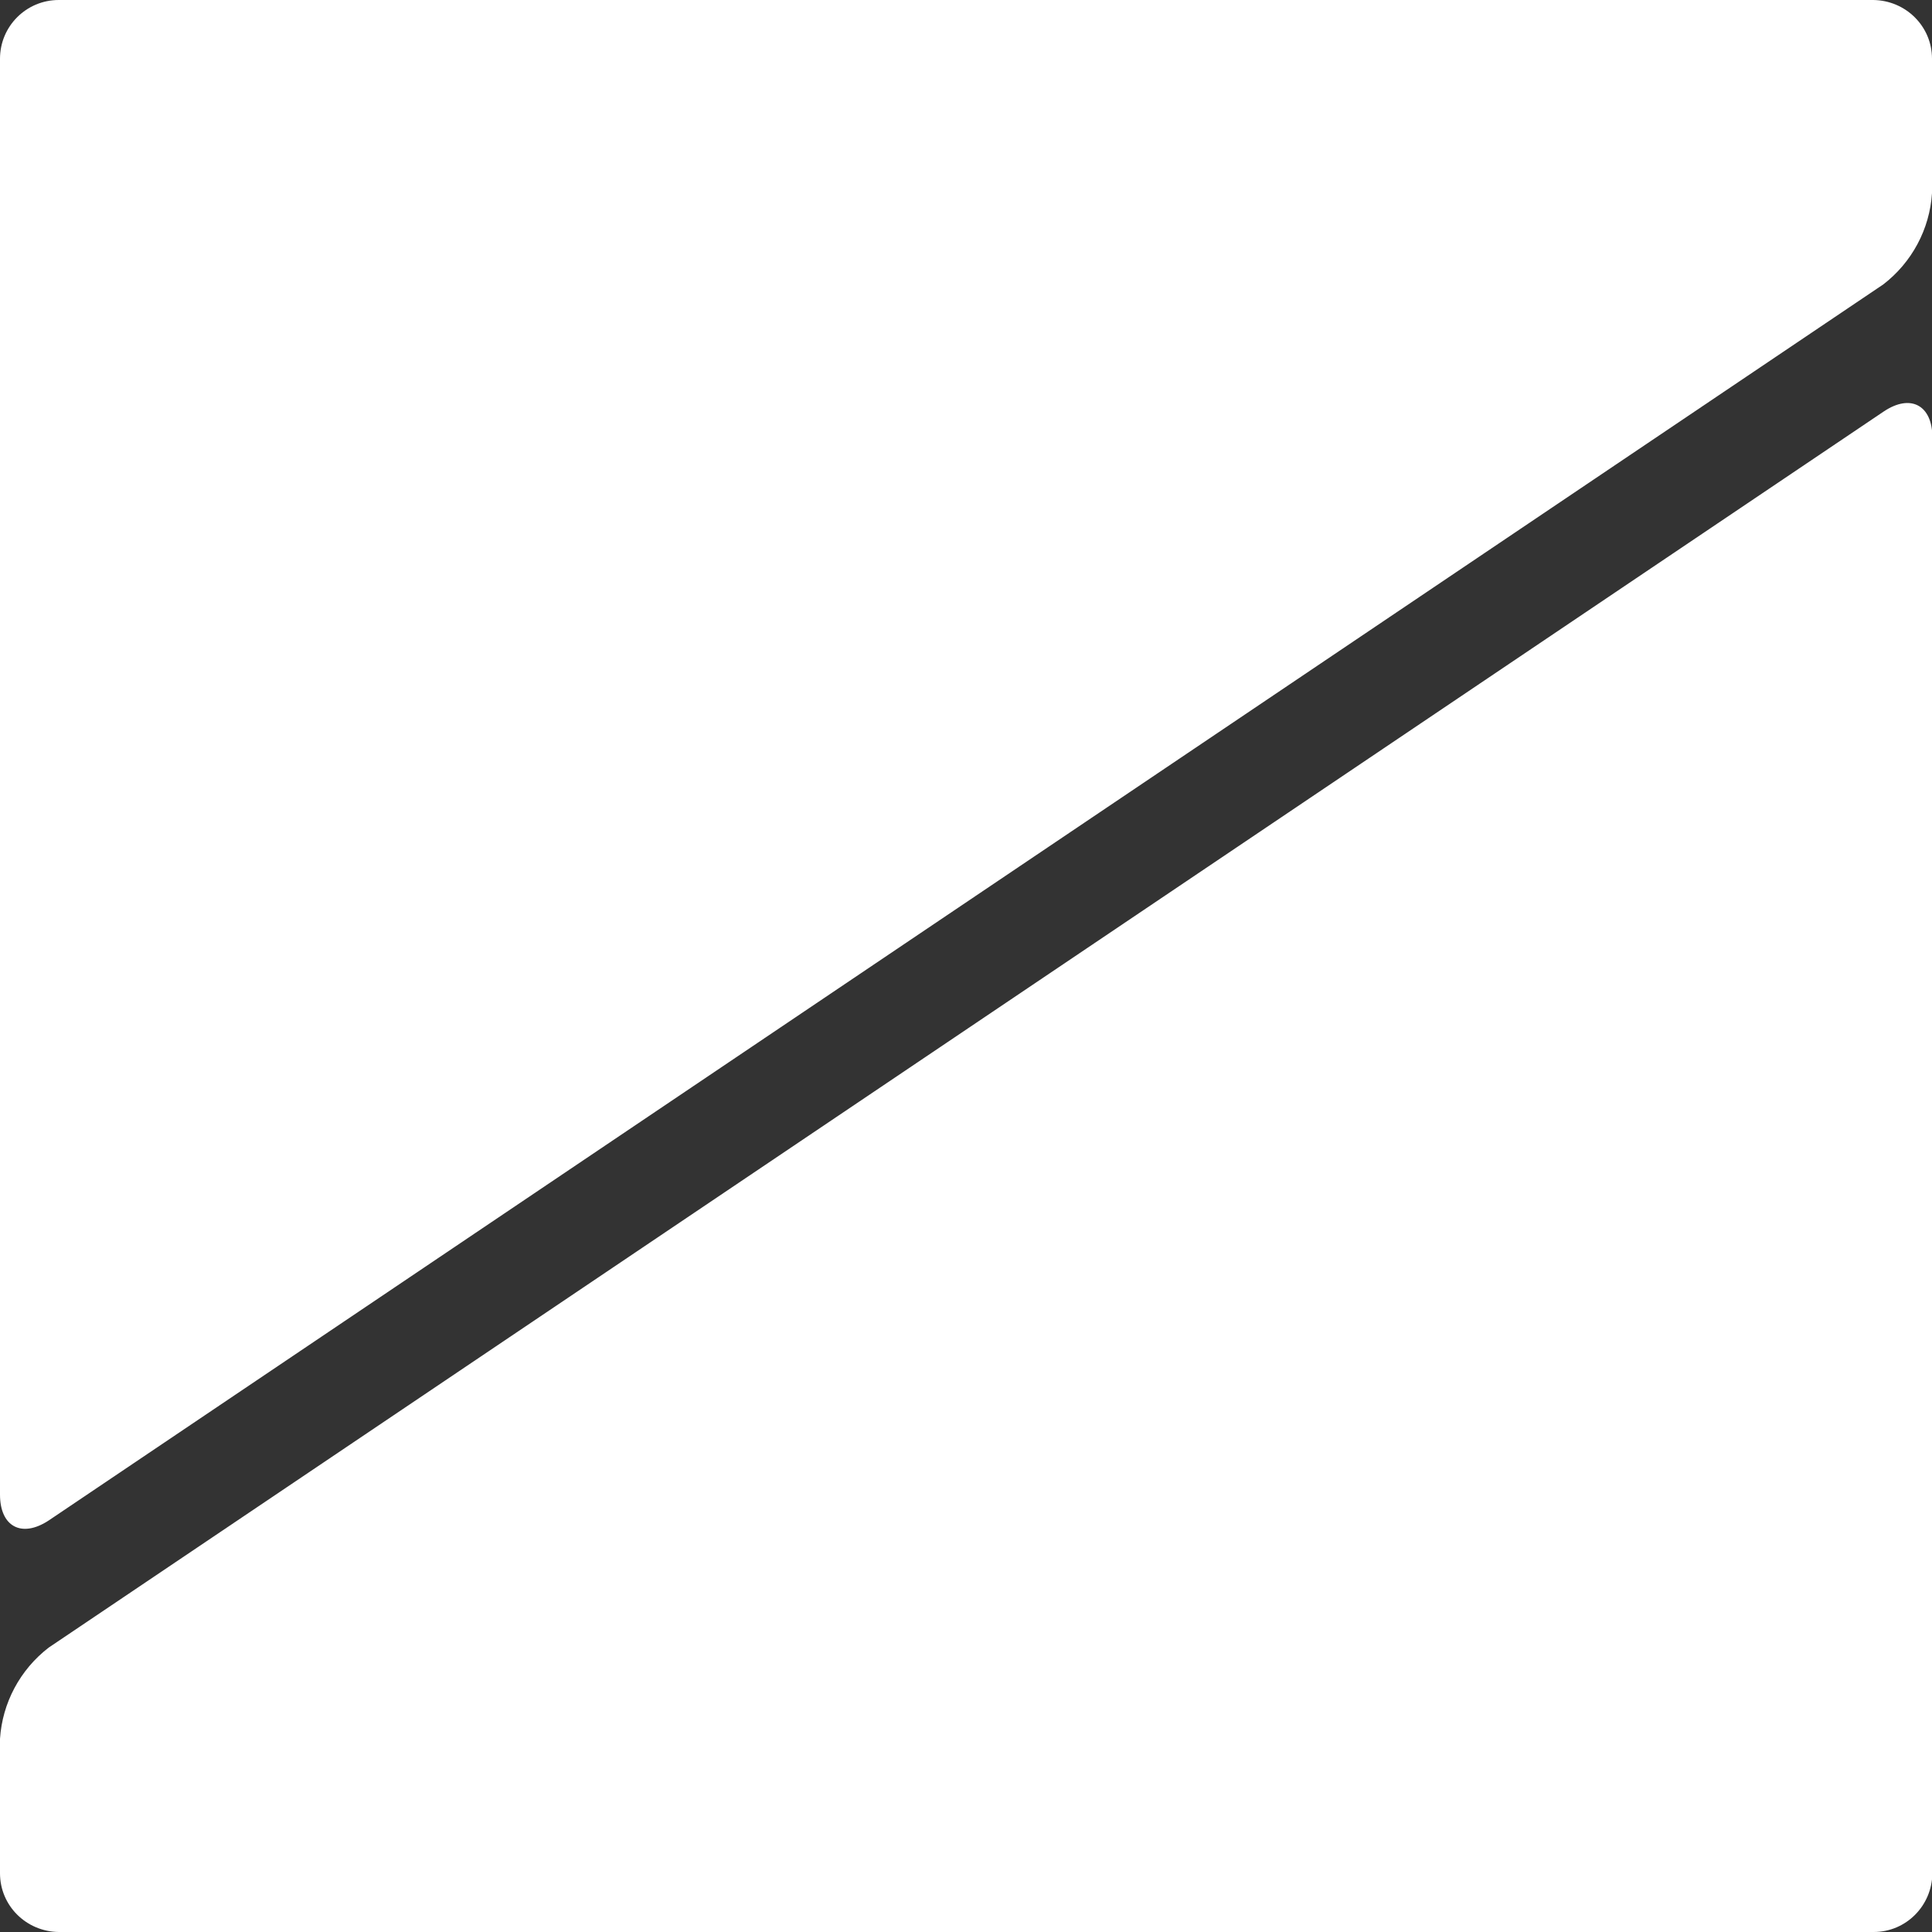 <?xml version="1.0" encoding="UTF-8"?><svg id="_レイヤー_1" xmlns="http://www.w3.org/2000/svg" width="50" height="50" viewBox="0 0 50 50"><rect x="0" y="0" width="50" height="50" fill="#333333" stroke="none"/><defs><style>.cls-1{fill:#fff;}</style></defs><g id="_グループ_59"><g id="_グループ_58"><g id="_グループ_57"><g id="_グループ_55"><path id="_パス_207" class="cls-1" d="M50,1.52c0-.84-.68-1.51-1.52-1.52H1.52C.68,0,0,.68,0,1.52v37.16c0,.83.56,1.13,1.26.67L48.74,7.36c.74-.57,1.2-1.43,1.26-2.36V1.52Z"/></g><g id="_グループ_56"><path id="_パス_208" class="cls-1" d="M1.26,42.64c-.74.57-1.2,1.43-1.26,2.36v3.48c0,.84.68,1.51,1.52,1.52h46.97c.84,0,1.51-.68,1.52-1.52V11.32c0-.83-.56-1.14-1.26-.67L1.26,42.64Z"/></g></g></g></g></svg>